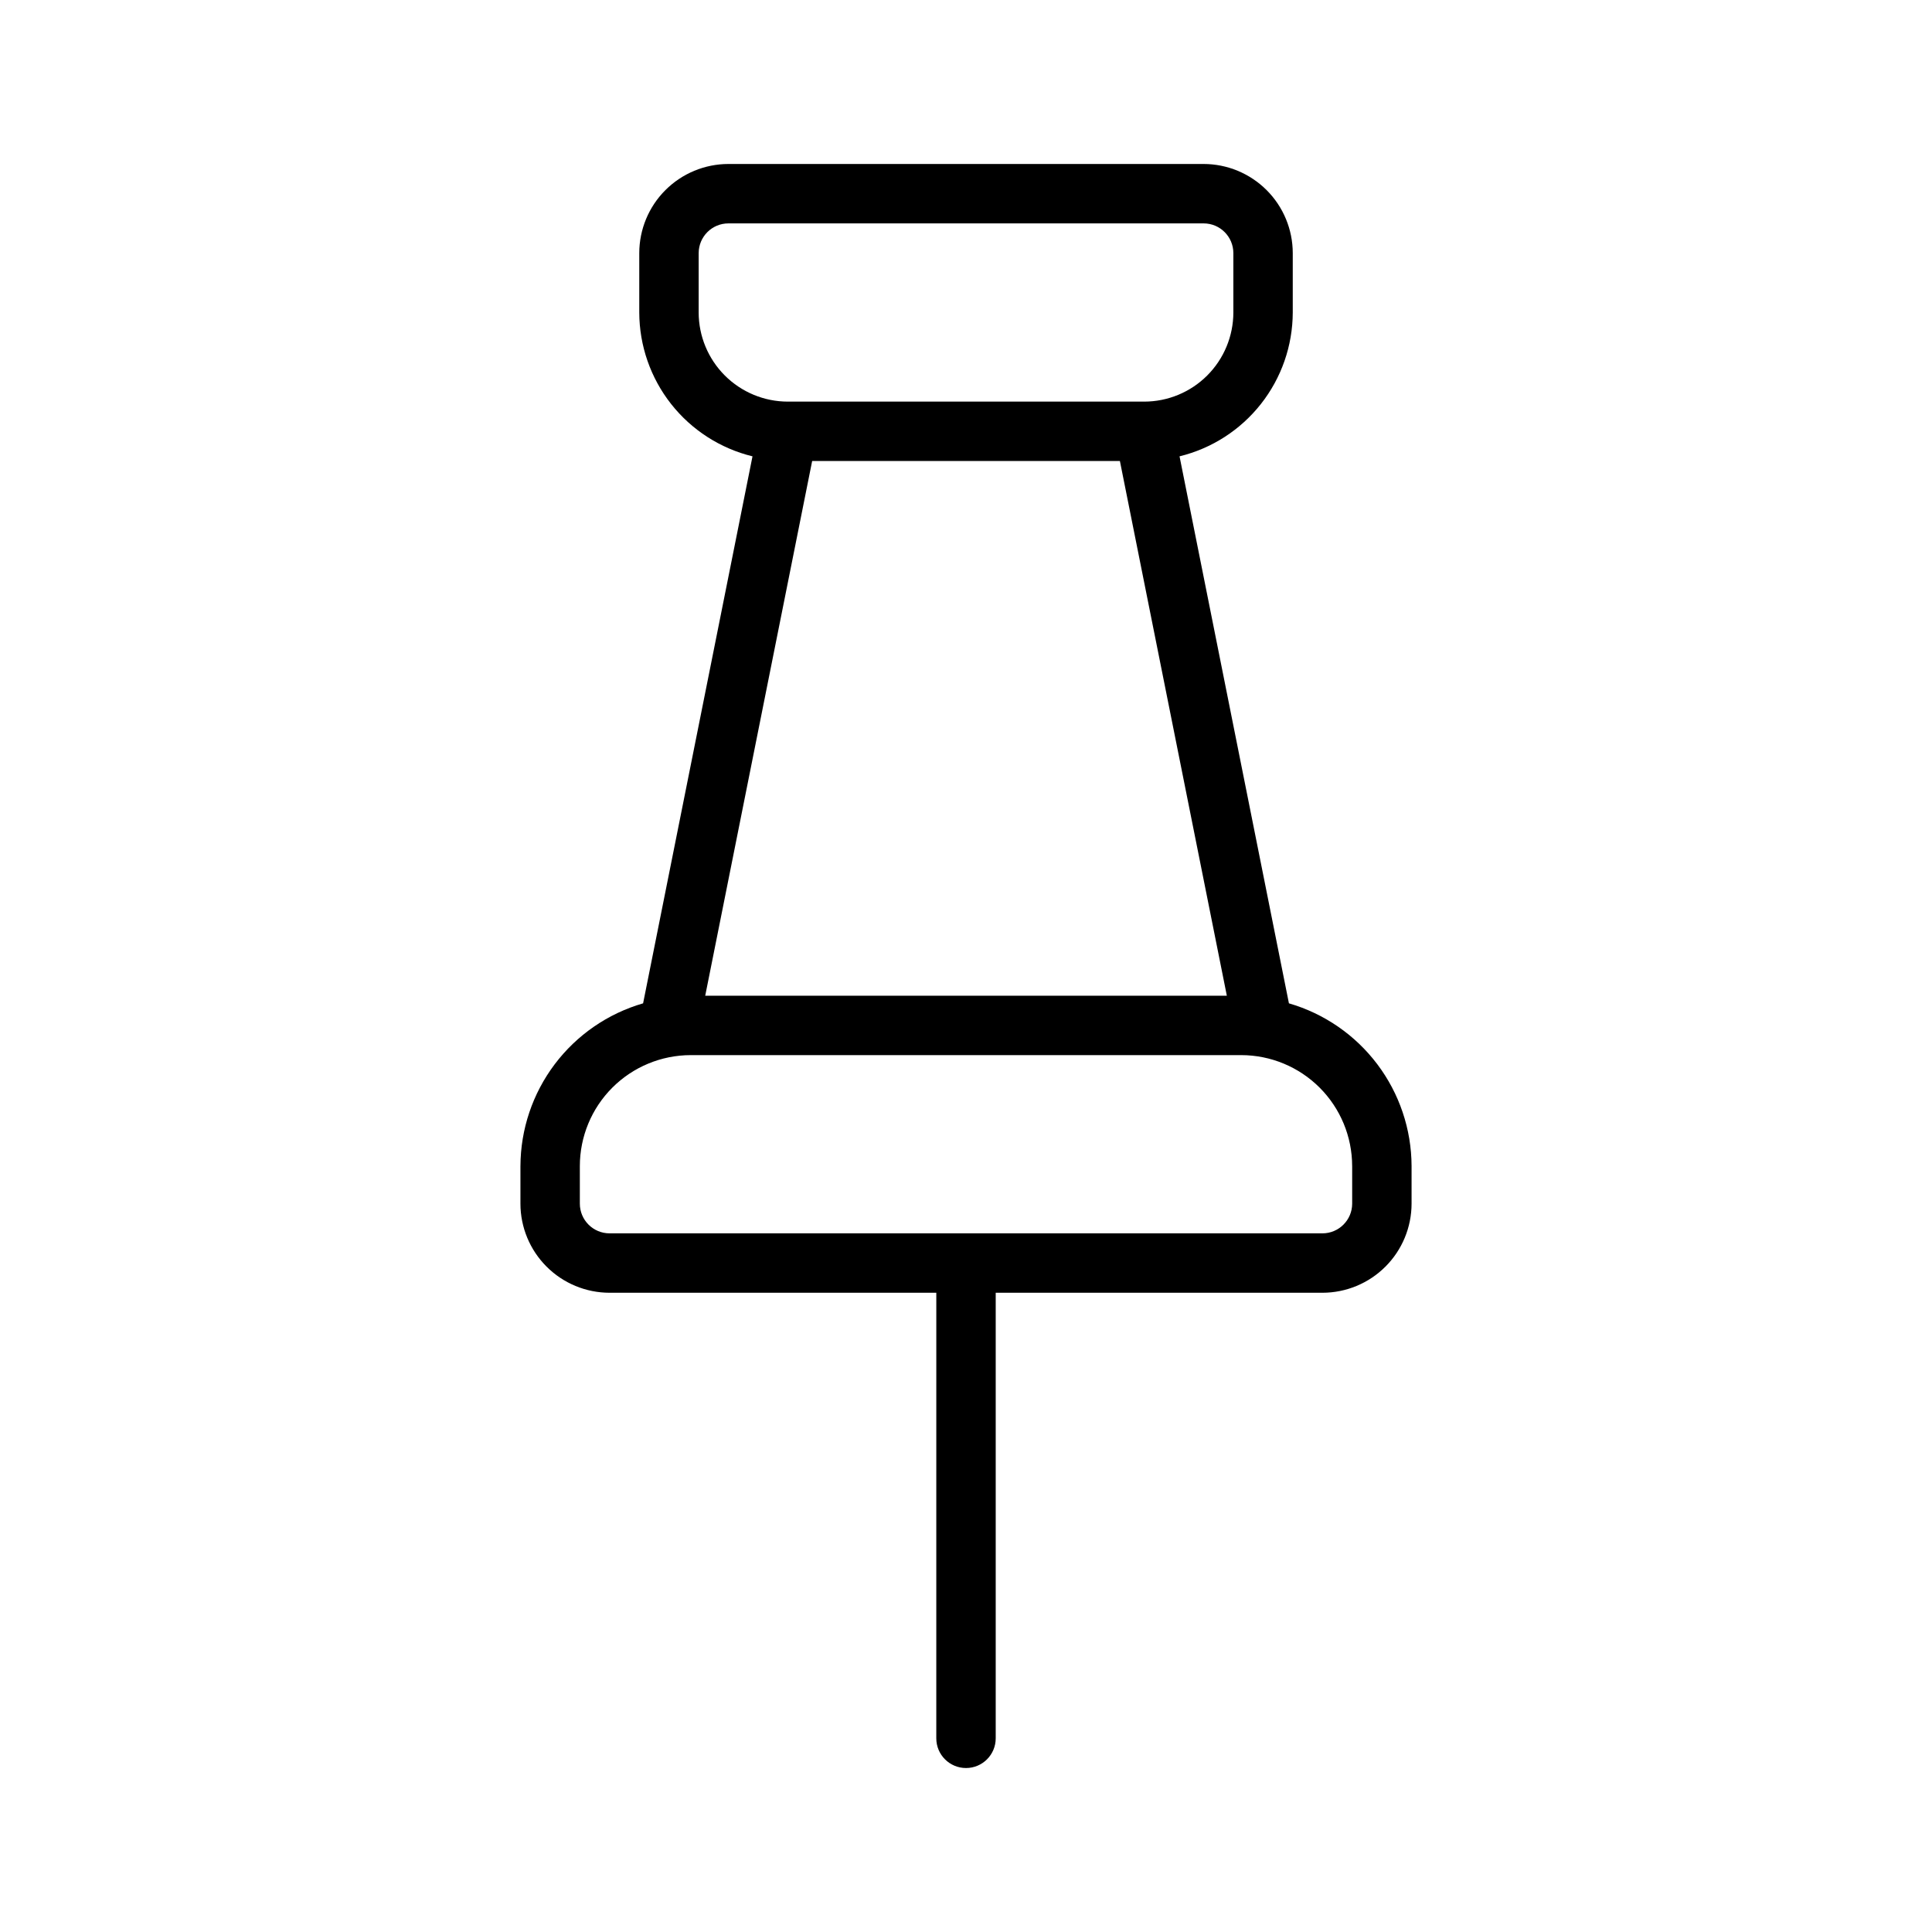 <?xml version="1.0" encoding="UTF-8"?>
<!-- Uploaded to: SVG Repo, www.svgrepo.com, Generator: SVG Repo Mixer Tools -->
<svg fill="#000000" width="800px" height="800px" version="1.1" viewBox="144 144 512 512" xmlns="http://www.w3.org/2000/svg">
 <path d="m281.92 453v9.98c0.008 6.258 2.496 12.262 6.926 16.688 4.426 4.43 10.43 6.918 16.691 6.926h86.594l-0.004 118.08c0 4.348 3.527 7.871 7.875 7.871s7.871-3.523 7.871-7.871v-118.08h86.59c6.262-0.008 12.266-2.496 16.691-6.926 4.43-4.426 6.918-10.43 6.926-16.688v-9.98c-0.035-9.73-3.219-19.191-9.078-26.961-5.859-7.769-14.078-13.434-23.426-16.145l-28.988-144.96c8.539-2.086 16.137-6.973 21.574-13.883 5.441-6.91 8.406-15.441 8.43-24.234v-15.742c-0.008-6.262-2.496-12.266-6.926-16.691-4.426-4.426-10.43-6.918-16.688-6.926h-125.95c-6.262 0.008-12.266 2.5-16.691 6.926-4.43 4.426-6.918 10.43-6.926 16.691v15.742c0.023 8.793 2.992 17.324 8.43 24.234s13.035 11.797 21.578 13.883l-28.992 144.96c-9.348 2.711-17.566 8.375-23.426 16.145-5.859 7.769-9.043 17.23-9.078 26.961zm220.42 0v9.98c-0.008 4.344-3.527 7.863-7.875 7.871h-188.93c-4.348-0.008-7.867-3.527-7.871-7.871v-9.98c0.008-7.789 3.106-15.258 8.613-20.766 5.508-5.508 12.977-8.605 20.766-8.617h145.91c7.789 0.012 15.258 3.109 20.766 8.617 5.508 5.508 8.605 12.977 8.617 20.766zm-171.45-45.125 28.34-141.7h81.555l28.34 141.7zm-1.734-181.06v-15.742c0.008-4.348 3.527-7.867 7.875-7.871h125.95c4.344 0.004 7.863 3.523 7.871 7.871v15.742c-0.008 6.262-2.5 12.266-6.926 16.691-4.426 4.43-10.43 6.918-16.691 6.926h-94.465c-6.262-0.008-12.262-2.496-16.691-6.926-4.426-4.426-6.918-10.43-6.926-16.691z"/>
</svg>